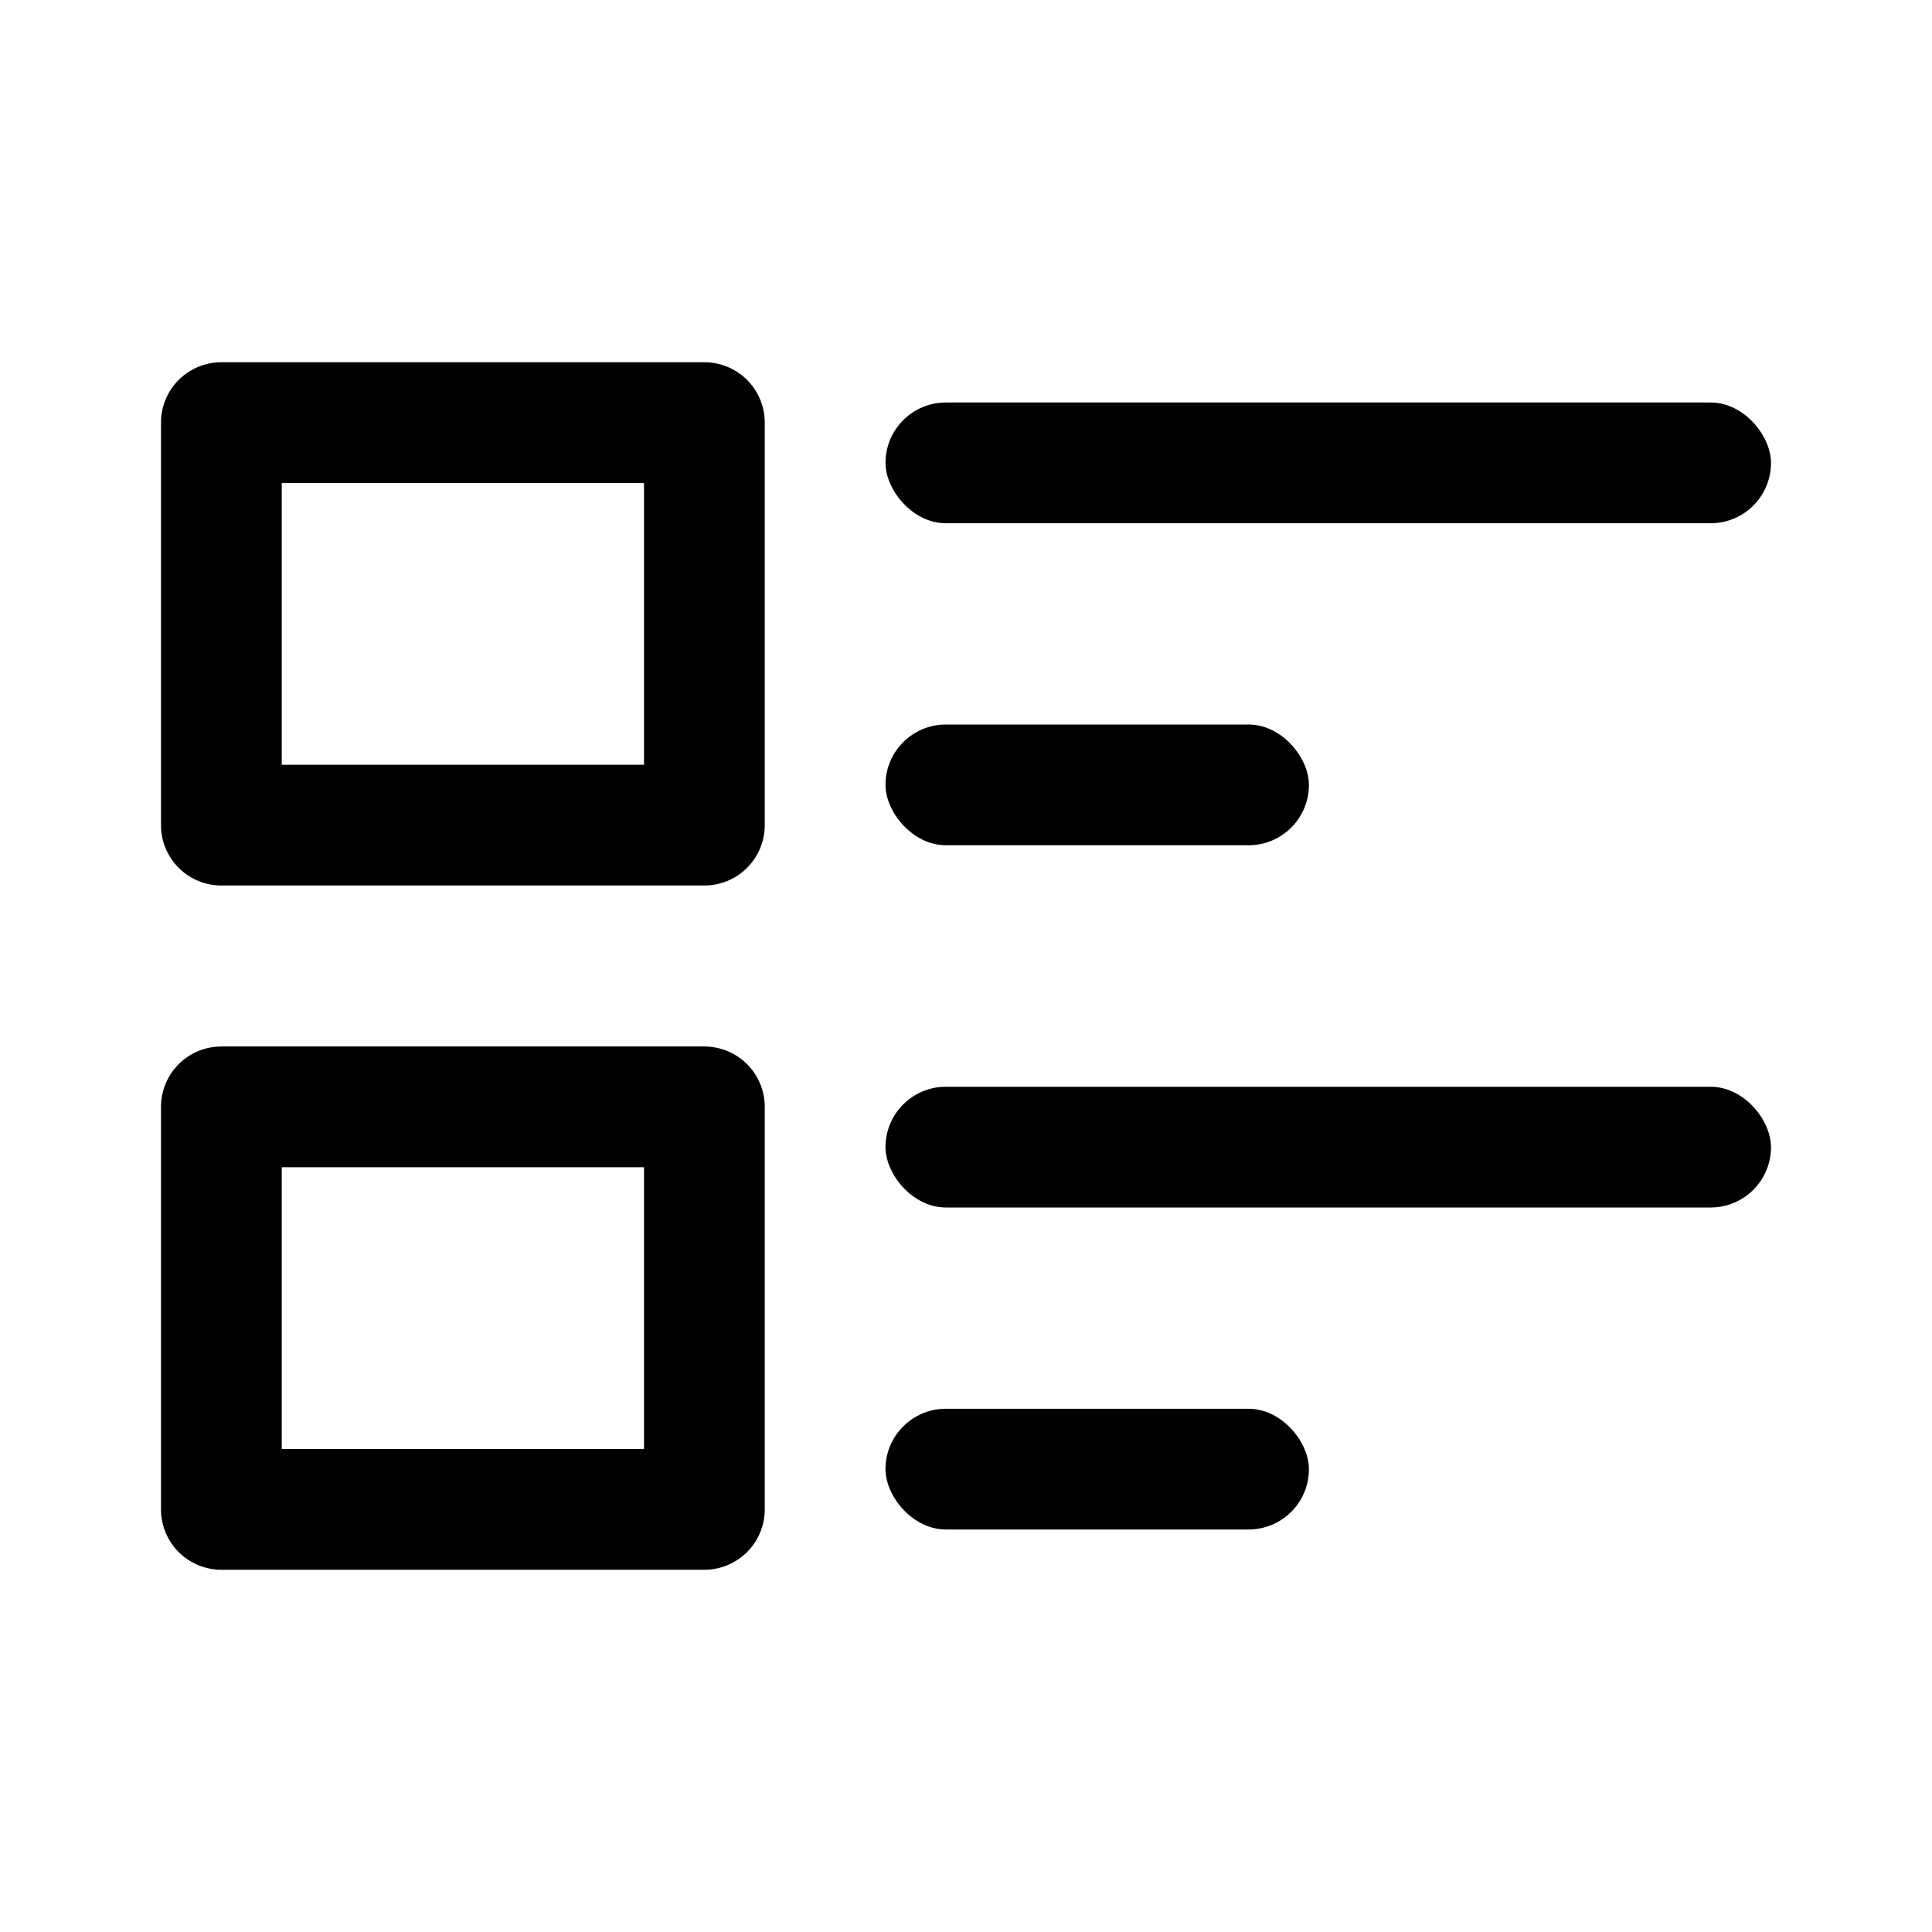 <svg xmlns="http://www.w3.org/2000/svg" width="24" height="24" fill="currentColor" viewBox="0 0 48 48"><rect width="10.52" height="3" x="22" y="35" rx="1.5" ry="1.5"/><rect width="22" height="3" x="22" y="27" rx="1.5" ry="1.5"/><rect width="10.52" height="3" x="22" y="18" rx="1.5" ry="1.5"/><rect width="22" height="3" x="22" y="10" rx="1.5" ry="1.5"/><path d="M17.5 9h-12A1.5 1.5 0 0 0 4 10.5v10A1.5 1.5 0 0 0 5.5 22h12a1.5 1.5 0 0 0 1.5-1.5v-10A1.5 1.5 0 0 0 17.5 9zM16 19H7v-7h9zm1.5 7h-12A1.5 1.5 0 0 0 4 27.5v10A1.5 1.5 0 0 0 5.5 39h12a1.5 1.5 0 0 0 1.5-1.5v-10a1.5 1.5 0 0 0-1.5-1.5zM16 36H7v-7h9z"/></svg>